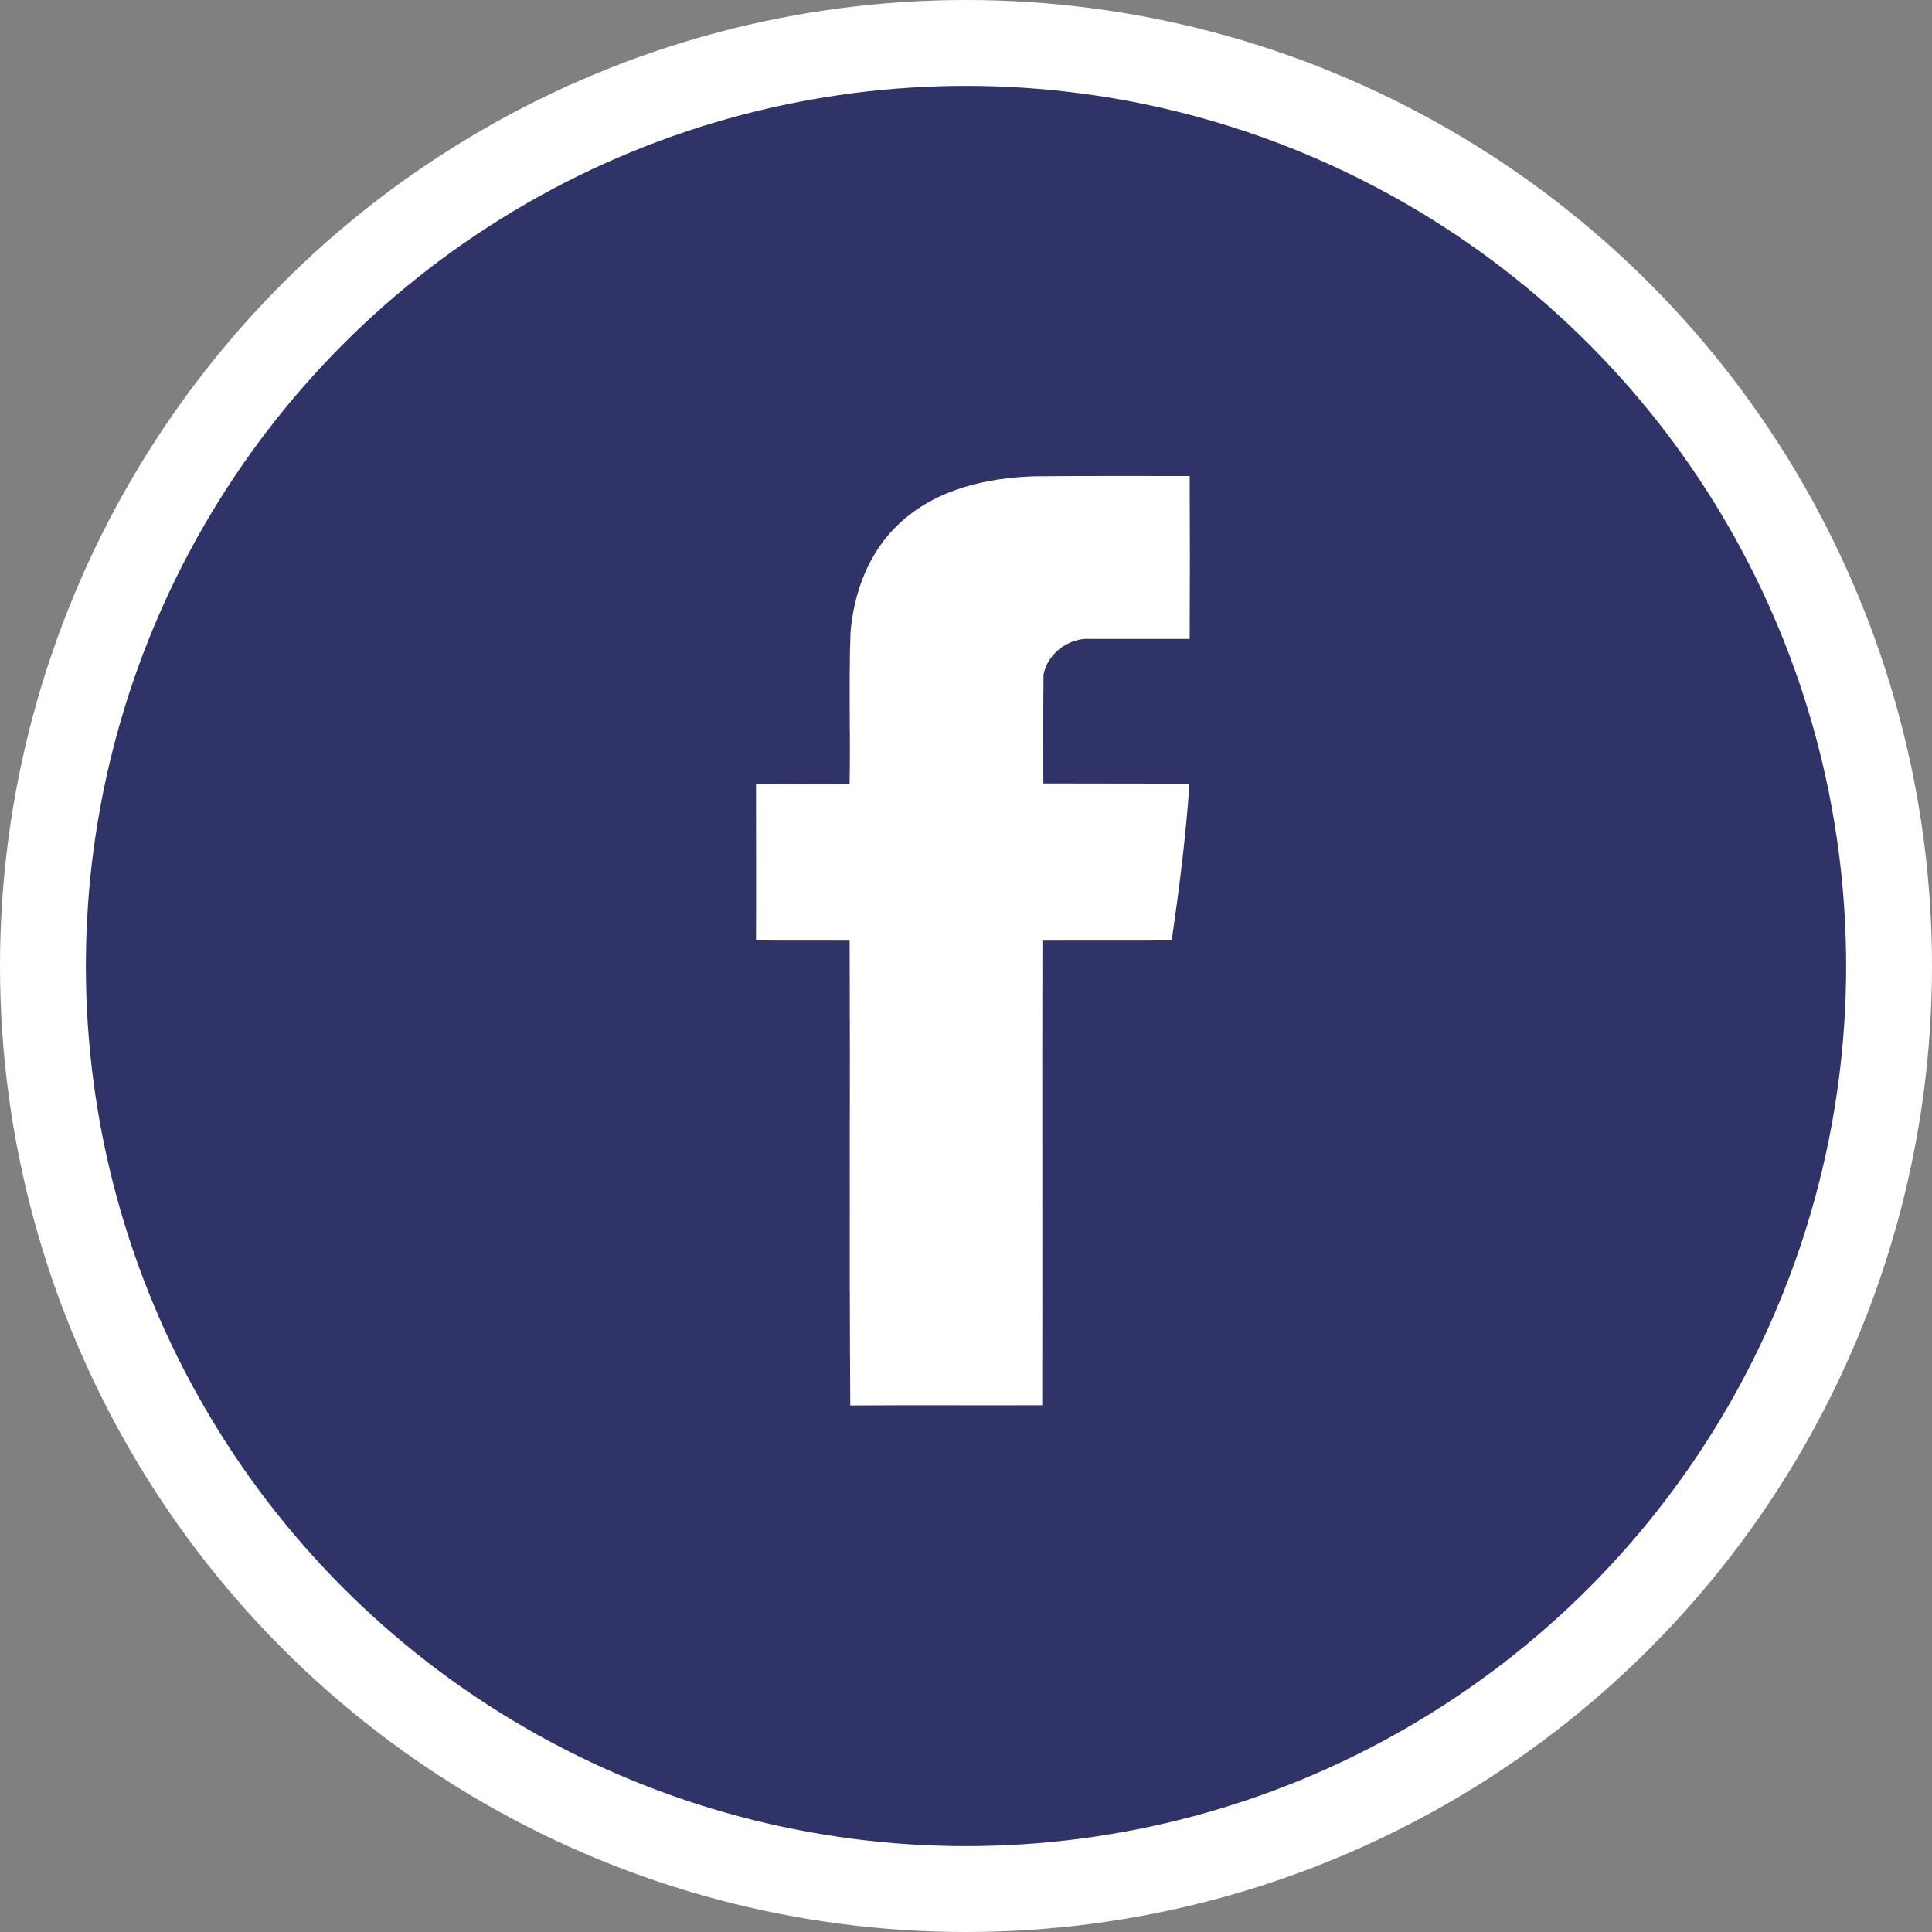 <?xml version="1.0" encoding="UTF-8"?> <svg xmlns="http://www.w3.org/2000/svg" width="45" height="45" viewBox="0 0 45 45" fill="none"><rect x="0" y="0" width="45" height="45" fill="#808080" stroke="none"/> <circle cx="22.5" cy="22.5" r="21.5" fill="#303367" stroke="white" stroke-width="2"></circle> <path d="M20.939 12.202C21.785 11.398 22.983 11.125 24.117 11.094C25.315 11.083 26.513 11.088 27.71 11.088C27.716 12.354 27.716 13.615 27.71 14.881C26.938 14.881 26.161 14.881 25.389 14.881C24.9 14.849 24.396 15.222 24.306 15.711C24.296 16.557 24.301 17.402 24.301 18.248C25.436 18.253 26.57 18.248 27.705 18.253C27.621 19.477 27.469 20.696 27.29 21.904C26.287 21.915 25.284 21.904 24.28 21.91C24.27 25.518 24.285 29.122 24.275 32.731C22.783 32.736 21.297 32.726 19.805 32.736C19.778 29.128 19.805 25.519 19.789 21.91C19.064 21.904 18.334 21.915 17.609 21.904C17.614 20.691 17.609 19.478 17.609 18.269C18.334 18.259 19.064 18.269 19.789 18.264C19.81 17.087 19.768 15.905 19.81 14.729C19.889 13.789 20.241 12.848 20.939 12.202Z" fill="white"></path> </svg> 